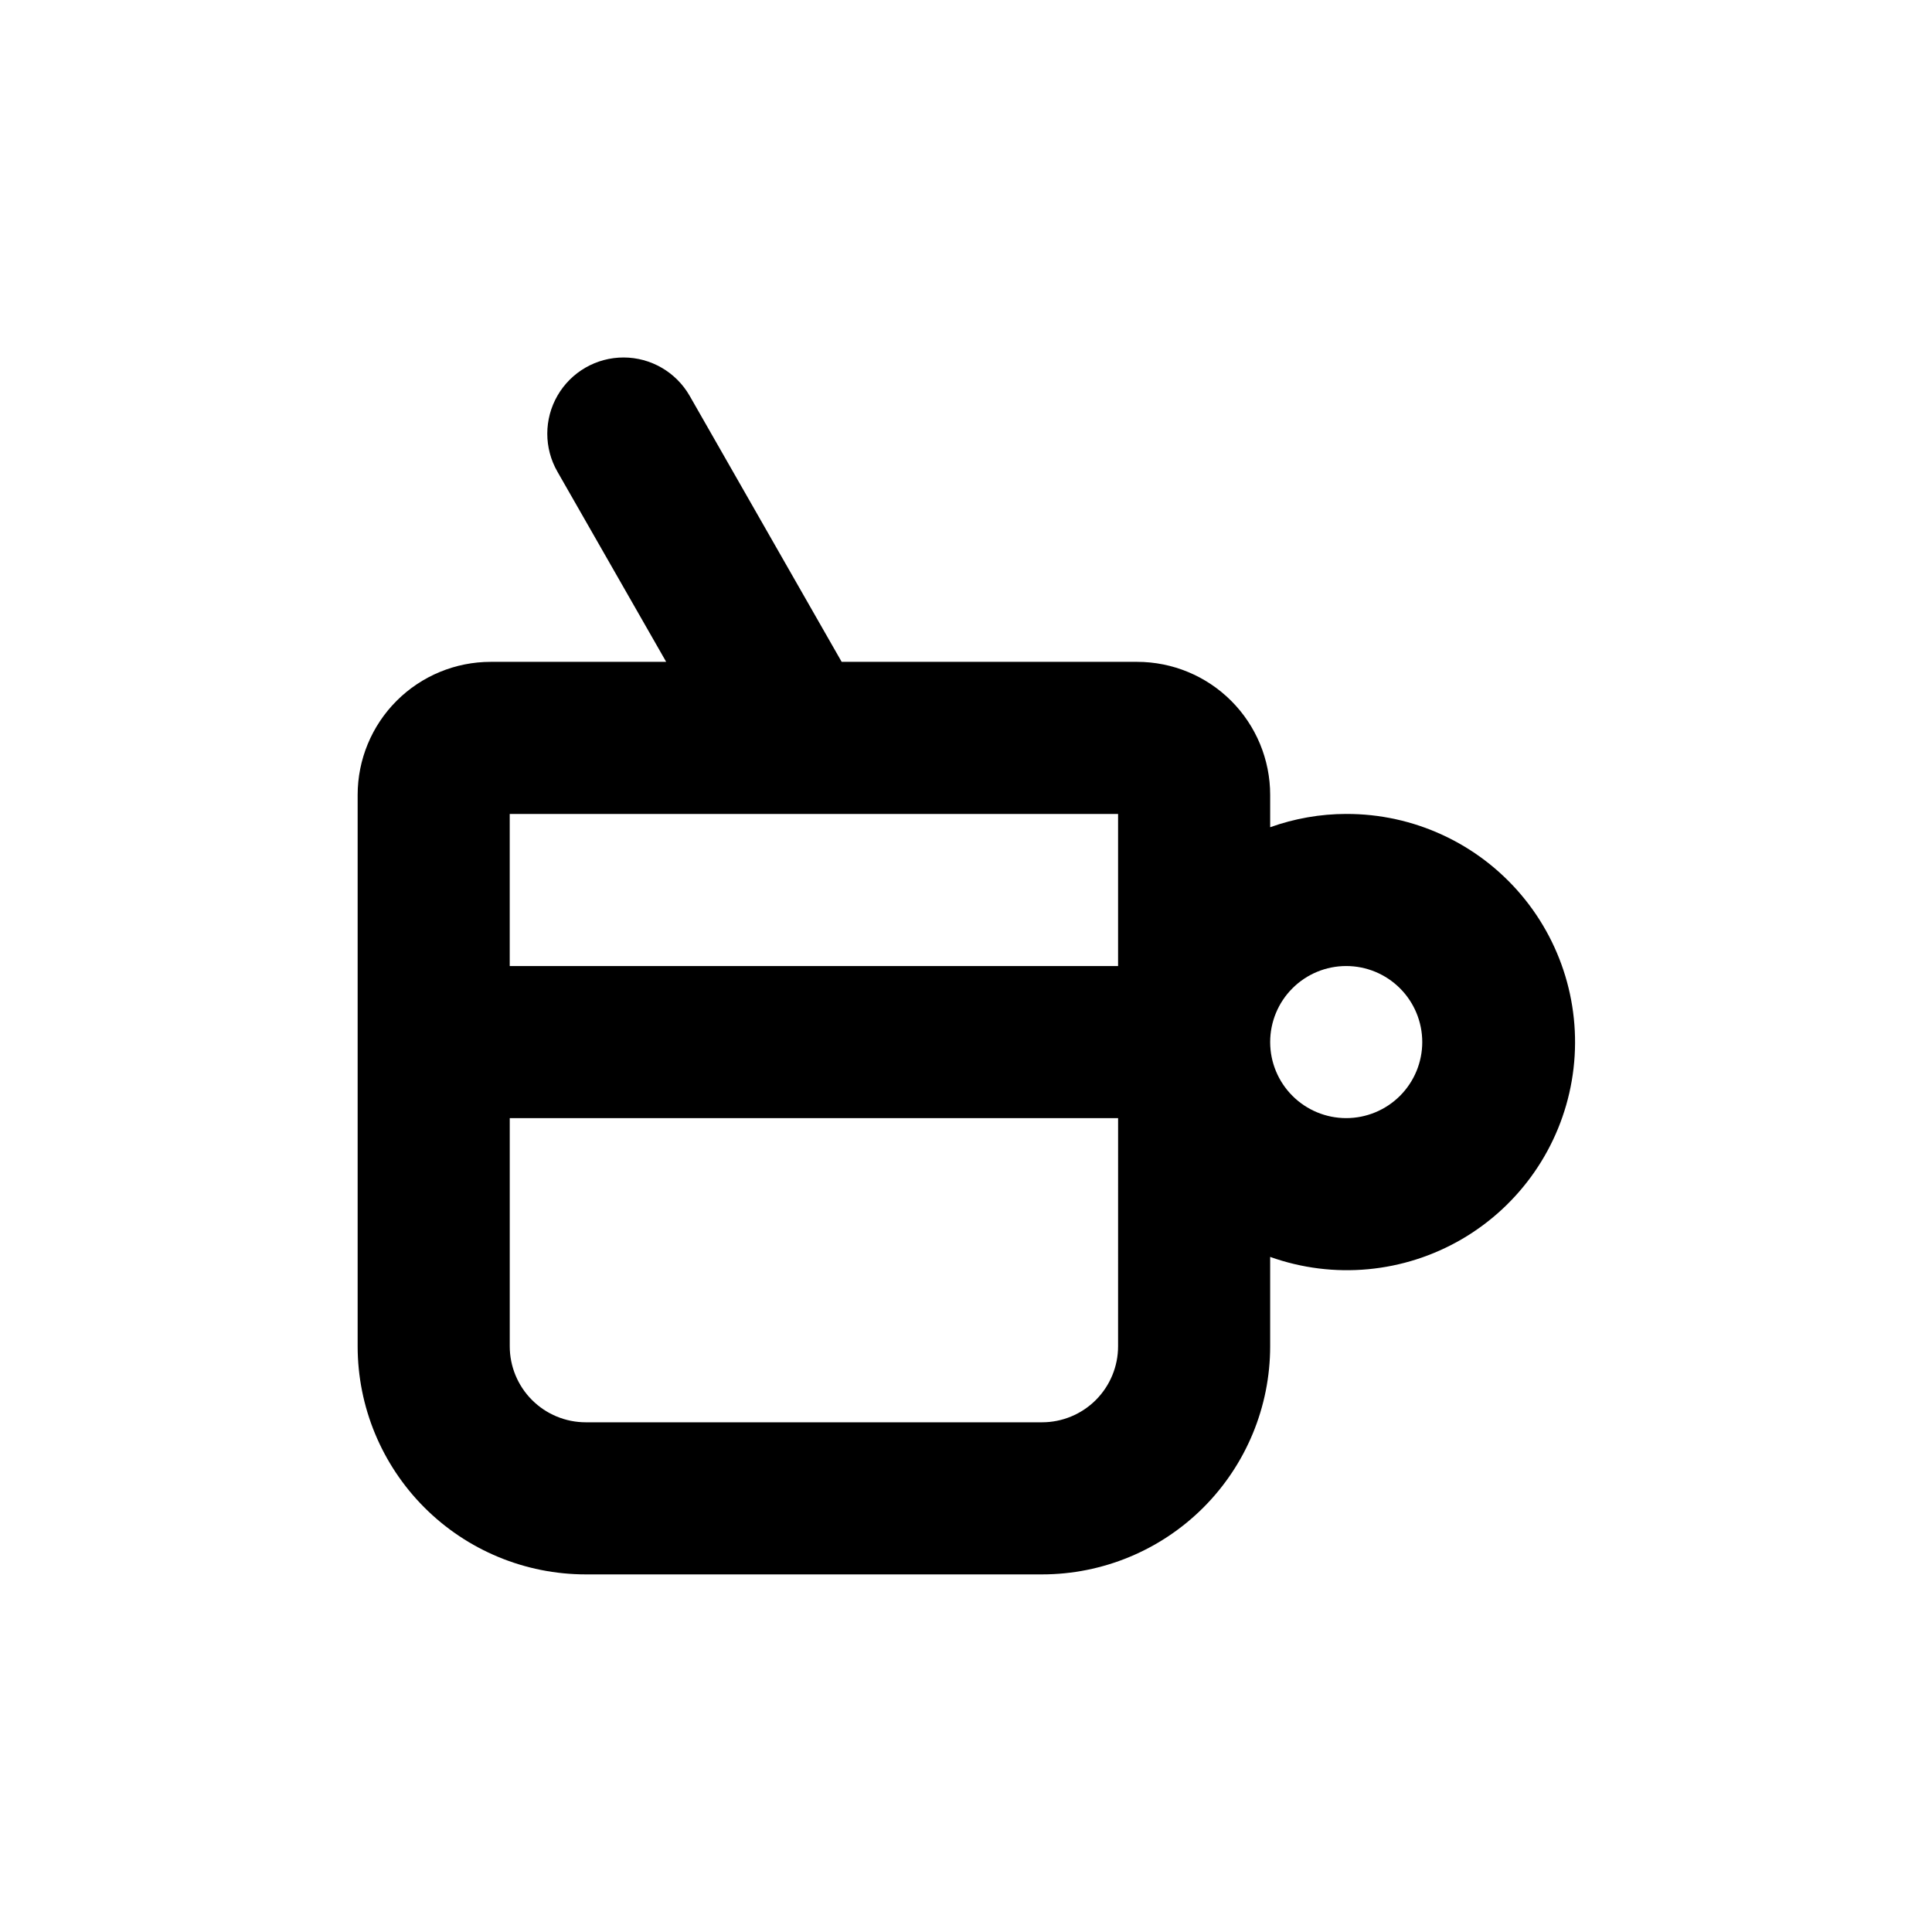 <?xml version="1.0" encoding="UTF-8"?>
<!-- Uploaded to: SVG Repo, www.svgrepo.com, Generator: SVG Repo Mixer Tools -->
<svg fill="#000000" width="800px" height="800px" version="1.1" viewBox="144 144 512 512" xmlns="http://www.w3.org/2000/svg">
 <path d="m500.76 359.7c-6.871 0.012-13.688 1.207-20.152 3.523v-8.562c0-9.355-3.719-18.324-10.332-24.938-6.613-6.613-15.582-10.328-24.938-10.328h-78.289l-40.305-70.535c-3.602-6.254-10.266-10.113-17.48-10.125-7.219-0.008-13.891 3.832-17.508 10.078-3.617 6.246-3.629 13.945-0.027 20.199l28.816 50.383h-46.5c-9.355 0-18.324 3.715-24.938 10.328s-10.328 15.582-10.328 24.938v146.11c0 16.031 6.367 31.41 17.707 42.75 11.336 11.336 26.715 17.707 42.75 17.707h120.91c16.031 0 31.41-6.371 42.75-17.707 11.336-11.34 17.707-26.719 17.707-42.75v-23.68c16.812 6.008 35.426 4.277 50.844-4.731 15.418-9.008 26.066-24.371 29.086-41.973 3.023-17.598-1.891-35.633-13.422-49.27-11.531-13.633-28.5-21.473-46.355-21.414zm-60.457 141.07c0 5.344-2.125 10.469-5.902 14.25-3.781 3.777-8.906 5.902-14.25 5.902h-120.91c-5.348 0-10.473-2.125-14.25-5.902-3.781-3.781-5.902-8.906-5.902-14.25v-60.457h161.22zm0-102.02v1.258h-161.22v-40.305h161.22zm60.457 41.562c-5.348 0-10.473-2.125-14.25-5.902-3.781-3.781-5.902-8.906-5.902-14.25 0-5.348 2.121-10.473 5.902-14.25 3.777-3.781 8.902-5.902 14.25-5.902 5.344 0 10.469 2.121 14.25 5.902 3.777 3.777 5.902 8.902 5.902 14.25 0 5.344-2.125 10.469-5.902 14.25-3.781 3.777-8.906 5.902-14.25 5.902z"/>
</svg>
